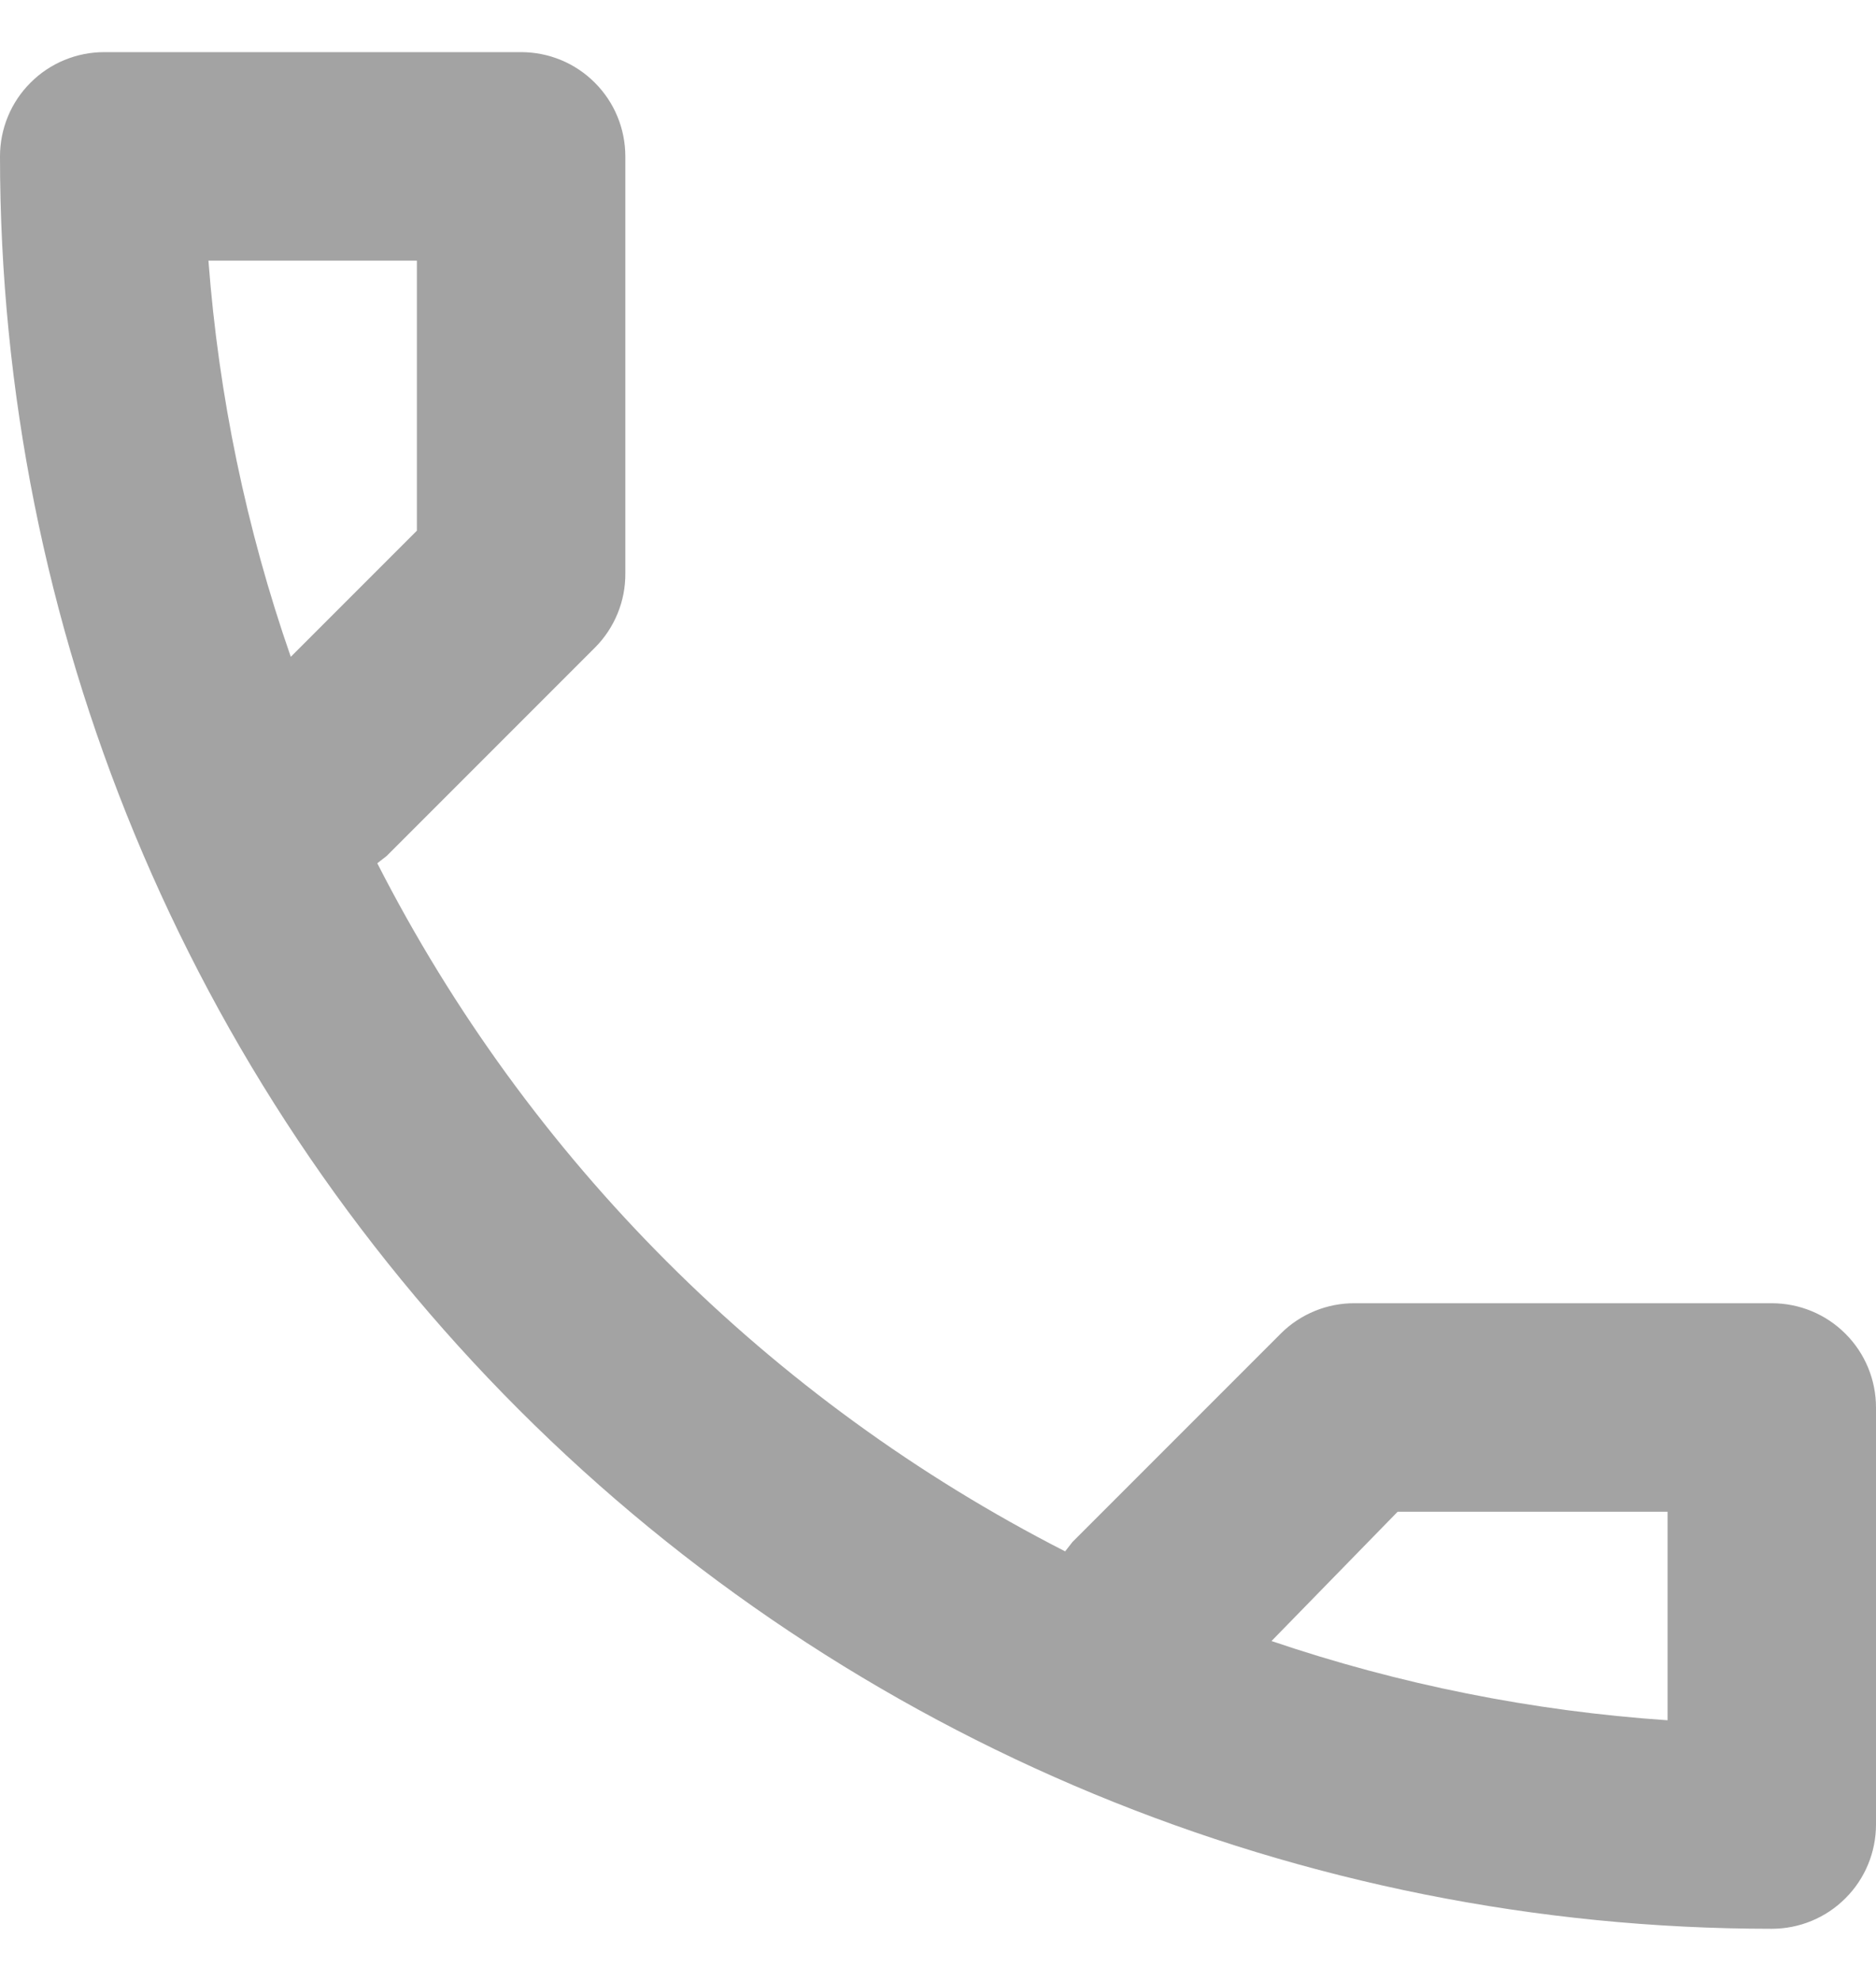 <svg width="18" height="19" viewBox="0 0 18 19" fill="none" xmlns="http://www.w3.org/2000/svg">
<path d="M5.71 6.21C5.803 6.117 5.876 6.006 5.926 5.884C5.976 5.762 6.001 5.632 6 5.5V1.5C6 1.235 5.895 0.98 5.707 0.793C5.52 0.605 5.265 0.5 5 0.5H1C0.735 0.5 0.48 0.605 0.293 0.793C0.105 0.98 0 1.235 0 1.5C0 6.009 1.791 10.333 4.979 13.521C8.167 16.709 12.491 18.5 17 18.5C17.265 18.5 17.52 18.395 17.707 18.207C17.895 18.02 18 17.765 18 17.5V13.5C18 13.235 17.895 12.98 17.707 12.793C17.52 12.605 17.265 12.5 17 12.5H13C12.868 12.499 12.738 12.524 12.616 12.574C12.494 12.624 12.383 12.697 12.29 12.79L10.29 14.79L10.22 14.88C7.38 13.43 5.07 11.12 3.62 8.28L3.71 8.21L5.71 6.21ZM13.41 14.5H16V16.5C14.706 16.412 13.428 16.157 12.2 15.74L13.41 14.5ZM2.79 6.3C2.363 5.073 2.098 3.796 2 2.5H4V5.09L2.79 6.3Z" fill="#A3A3A3"/>
</svg>
